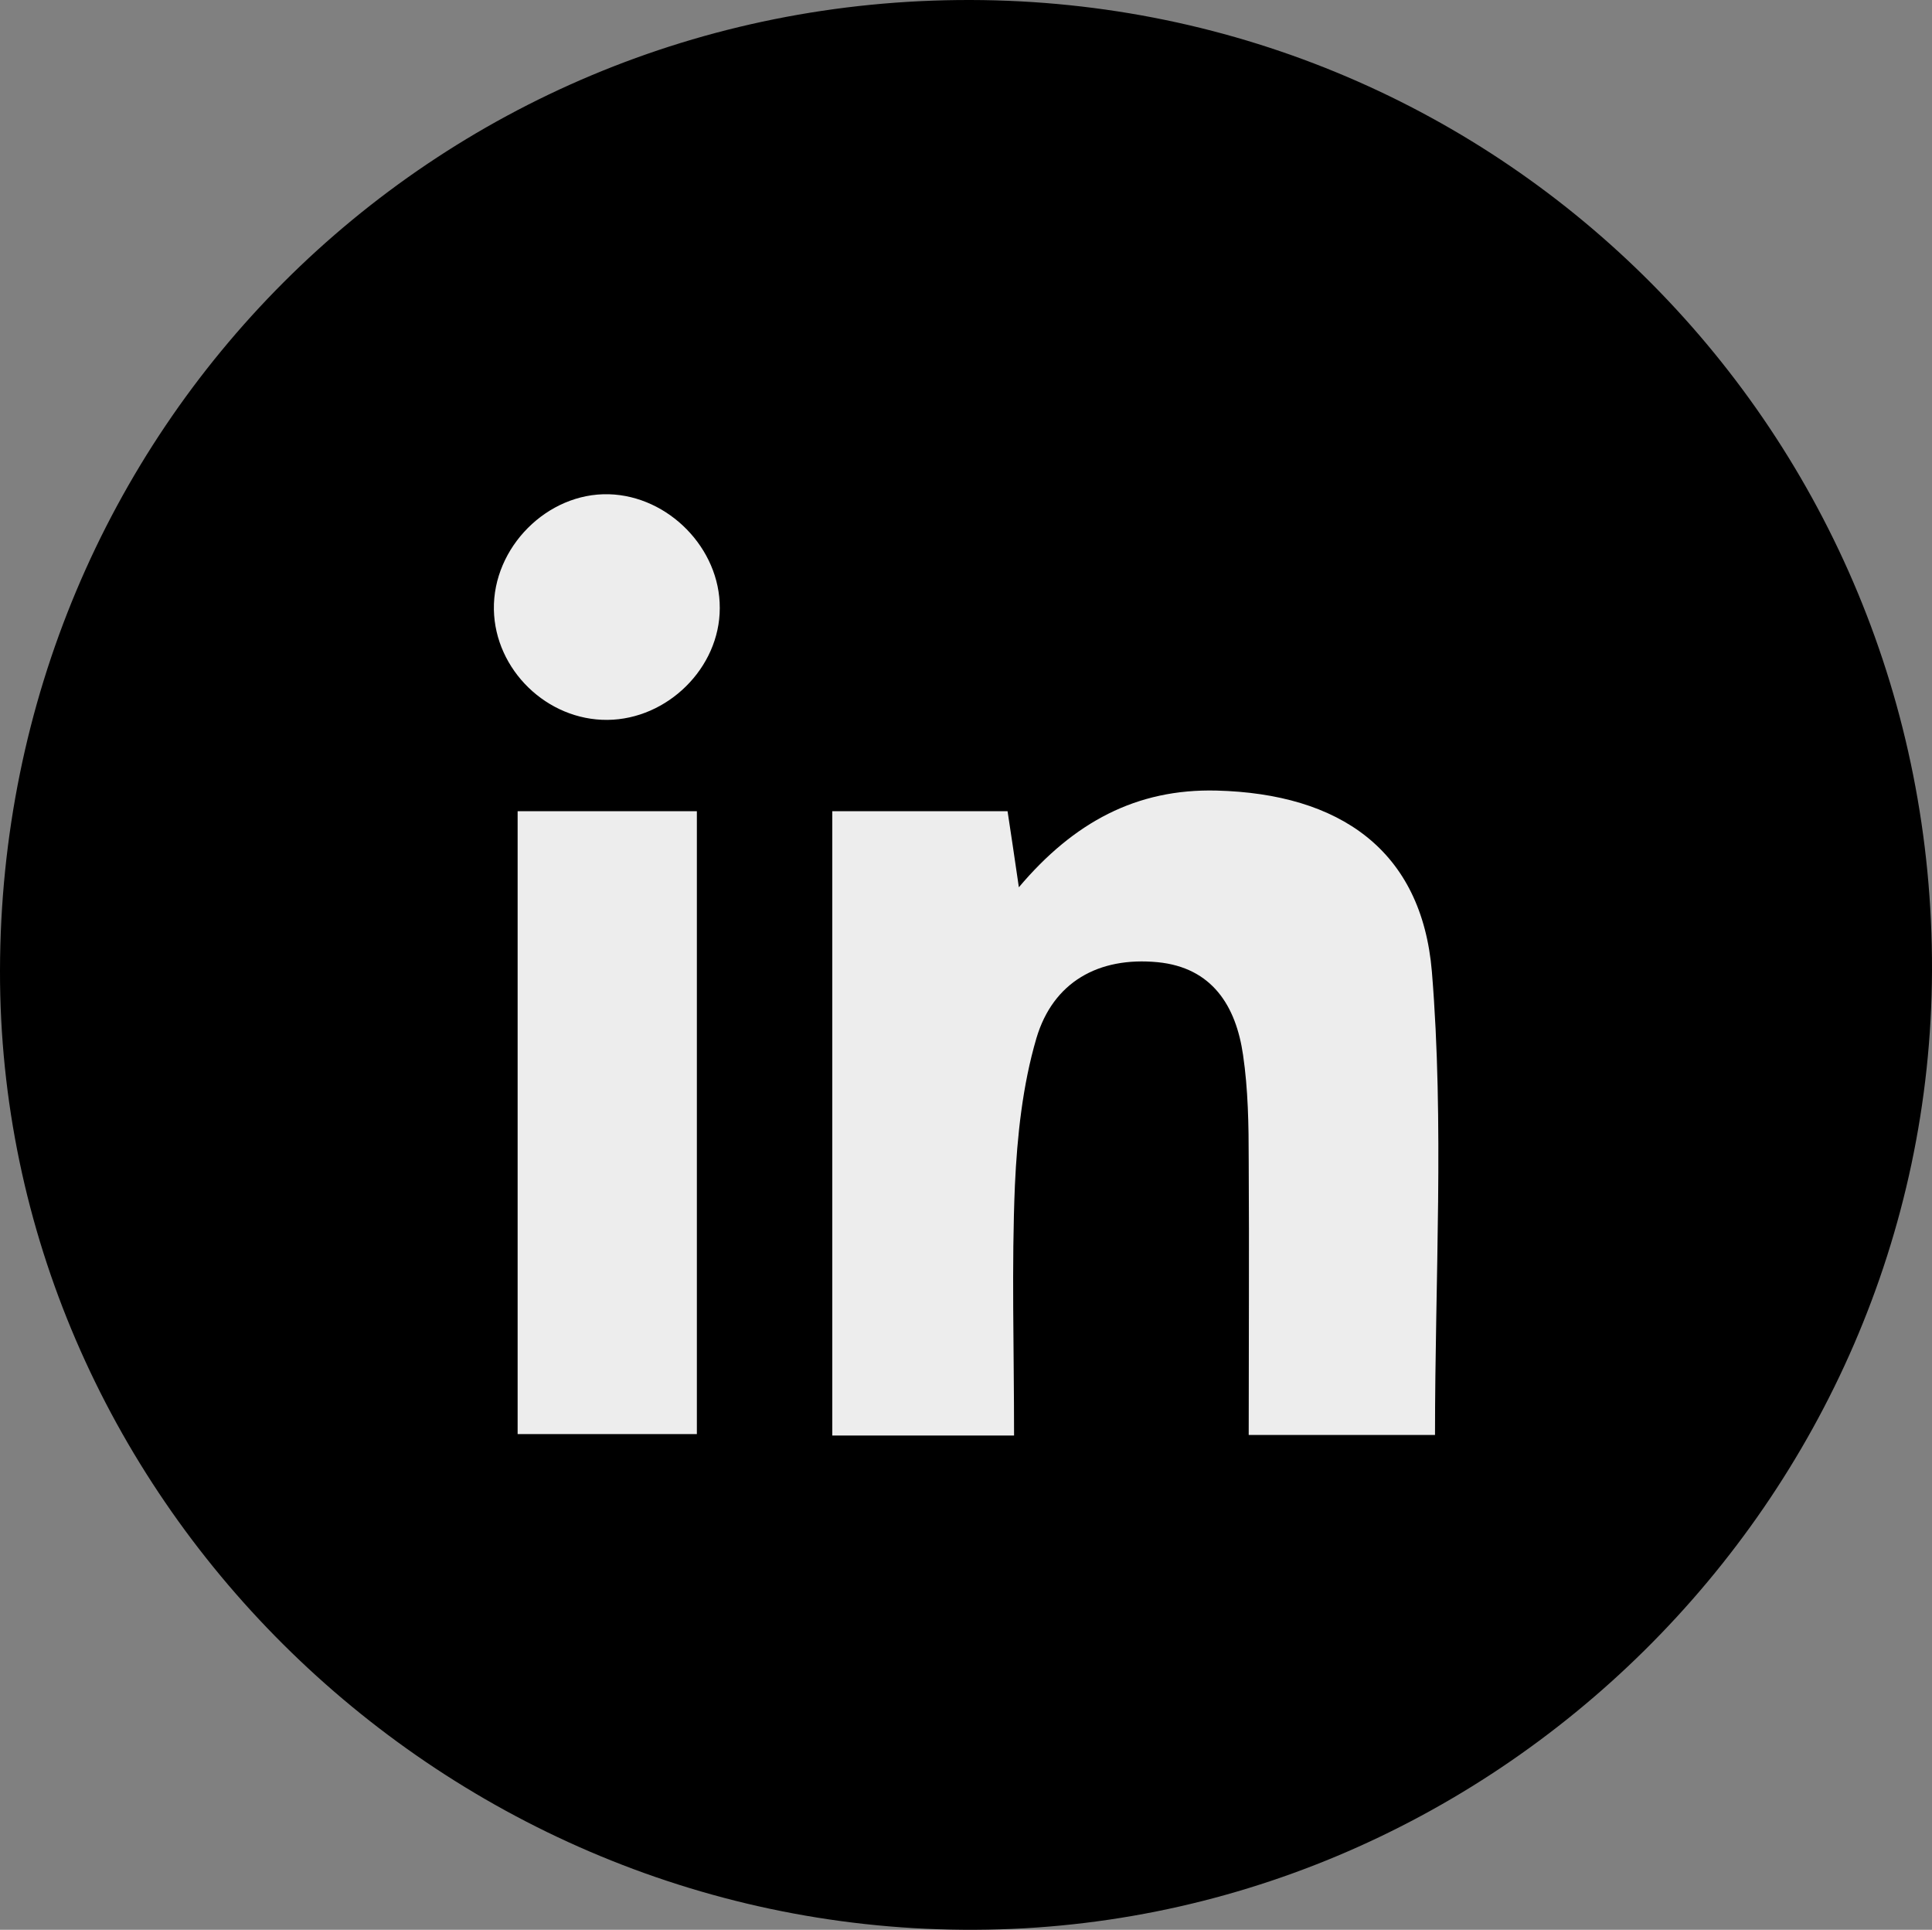 <svg xmlns="http://www.w3.org/2000/svg" id="Layer_2" data-name="Layer 2" viewBox="0 0 68.34 68.25"><rect x="0" y="0" width="68.34" height="68.25" fill="#808080" stroke="none"/><defs><style>.cls-1{fill:#ededed}</style></defs><g id="Layer_1-2" data-name="Layer 1"><path d="M34.33 0c18.92.04 34.08 15.35 34.01 34.34-.07 18.69-15.6 34.06-34.27 33.91C15.38 68.11-.03 52.77 0 34.33.03 15.22 15.28-.04 34.33 0Z"/><path d="M35.85 50.77h-6.41V28.69h6.2c.12.77.23 1.54.4 2.69 1.94-2.3 4.16-3.49 6.99-3.42 4.35.11 7.26 2.1 7.62 6.41.44 5.38.11 10.82.11 16.38h-6.59c0-3.29.02-6.5 0-9.71 0-1.25-.02-2.51-.2-3.73-.25-1.73-1.09-3.09-3.02-3.28-2.09-.2-3.7.7-4.29 2.69-.49 1.67-.68 3.46-.76 5.2-.12 2.86-.03 5.73-.03 8.85ZM24.65 28.69v22.03h-6.34V28.69h6.34ZM25.46 21.51c0 2.11-1.85 3.93-3.97 3.95-2.14.02-3.98-1.77-4.02-3.9-.04-2.2 1.89-4.14 4.07-4.08 2.11.06 3.93 1.92 3.92 4.02Z" class="cls-1"/></g></svg>